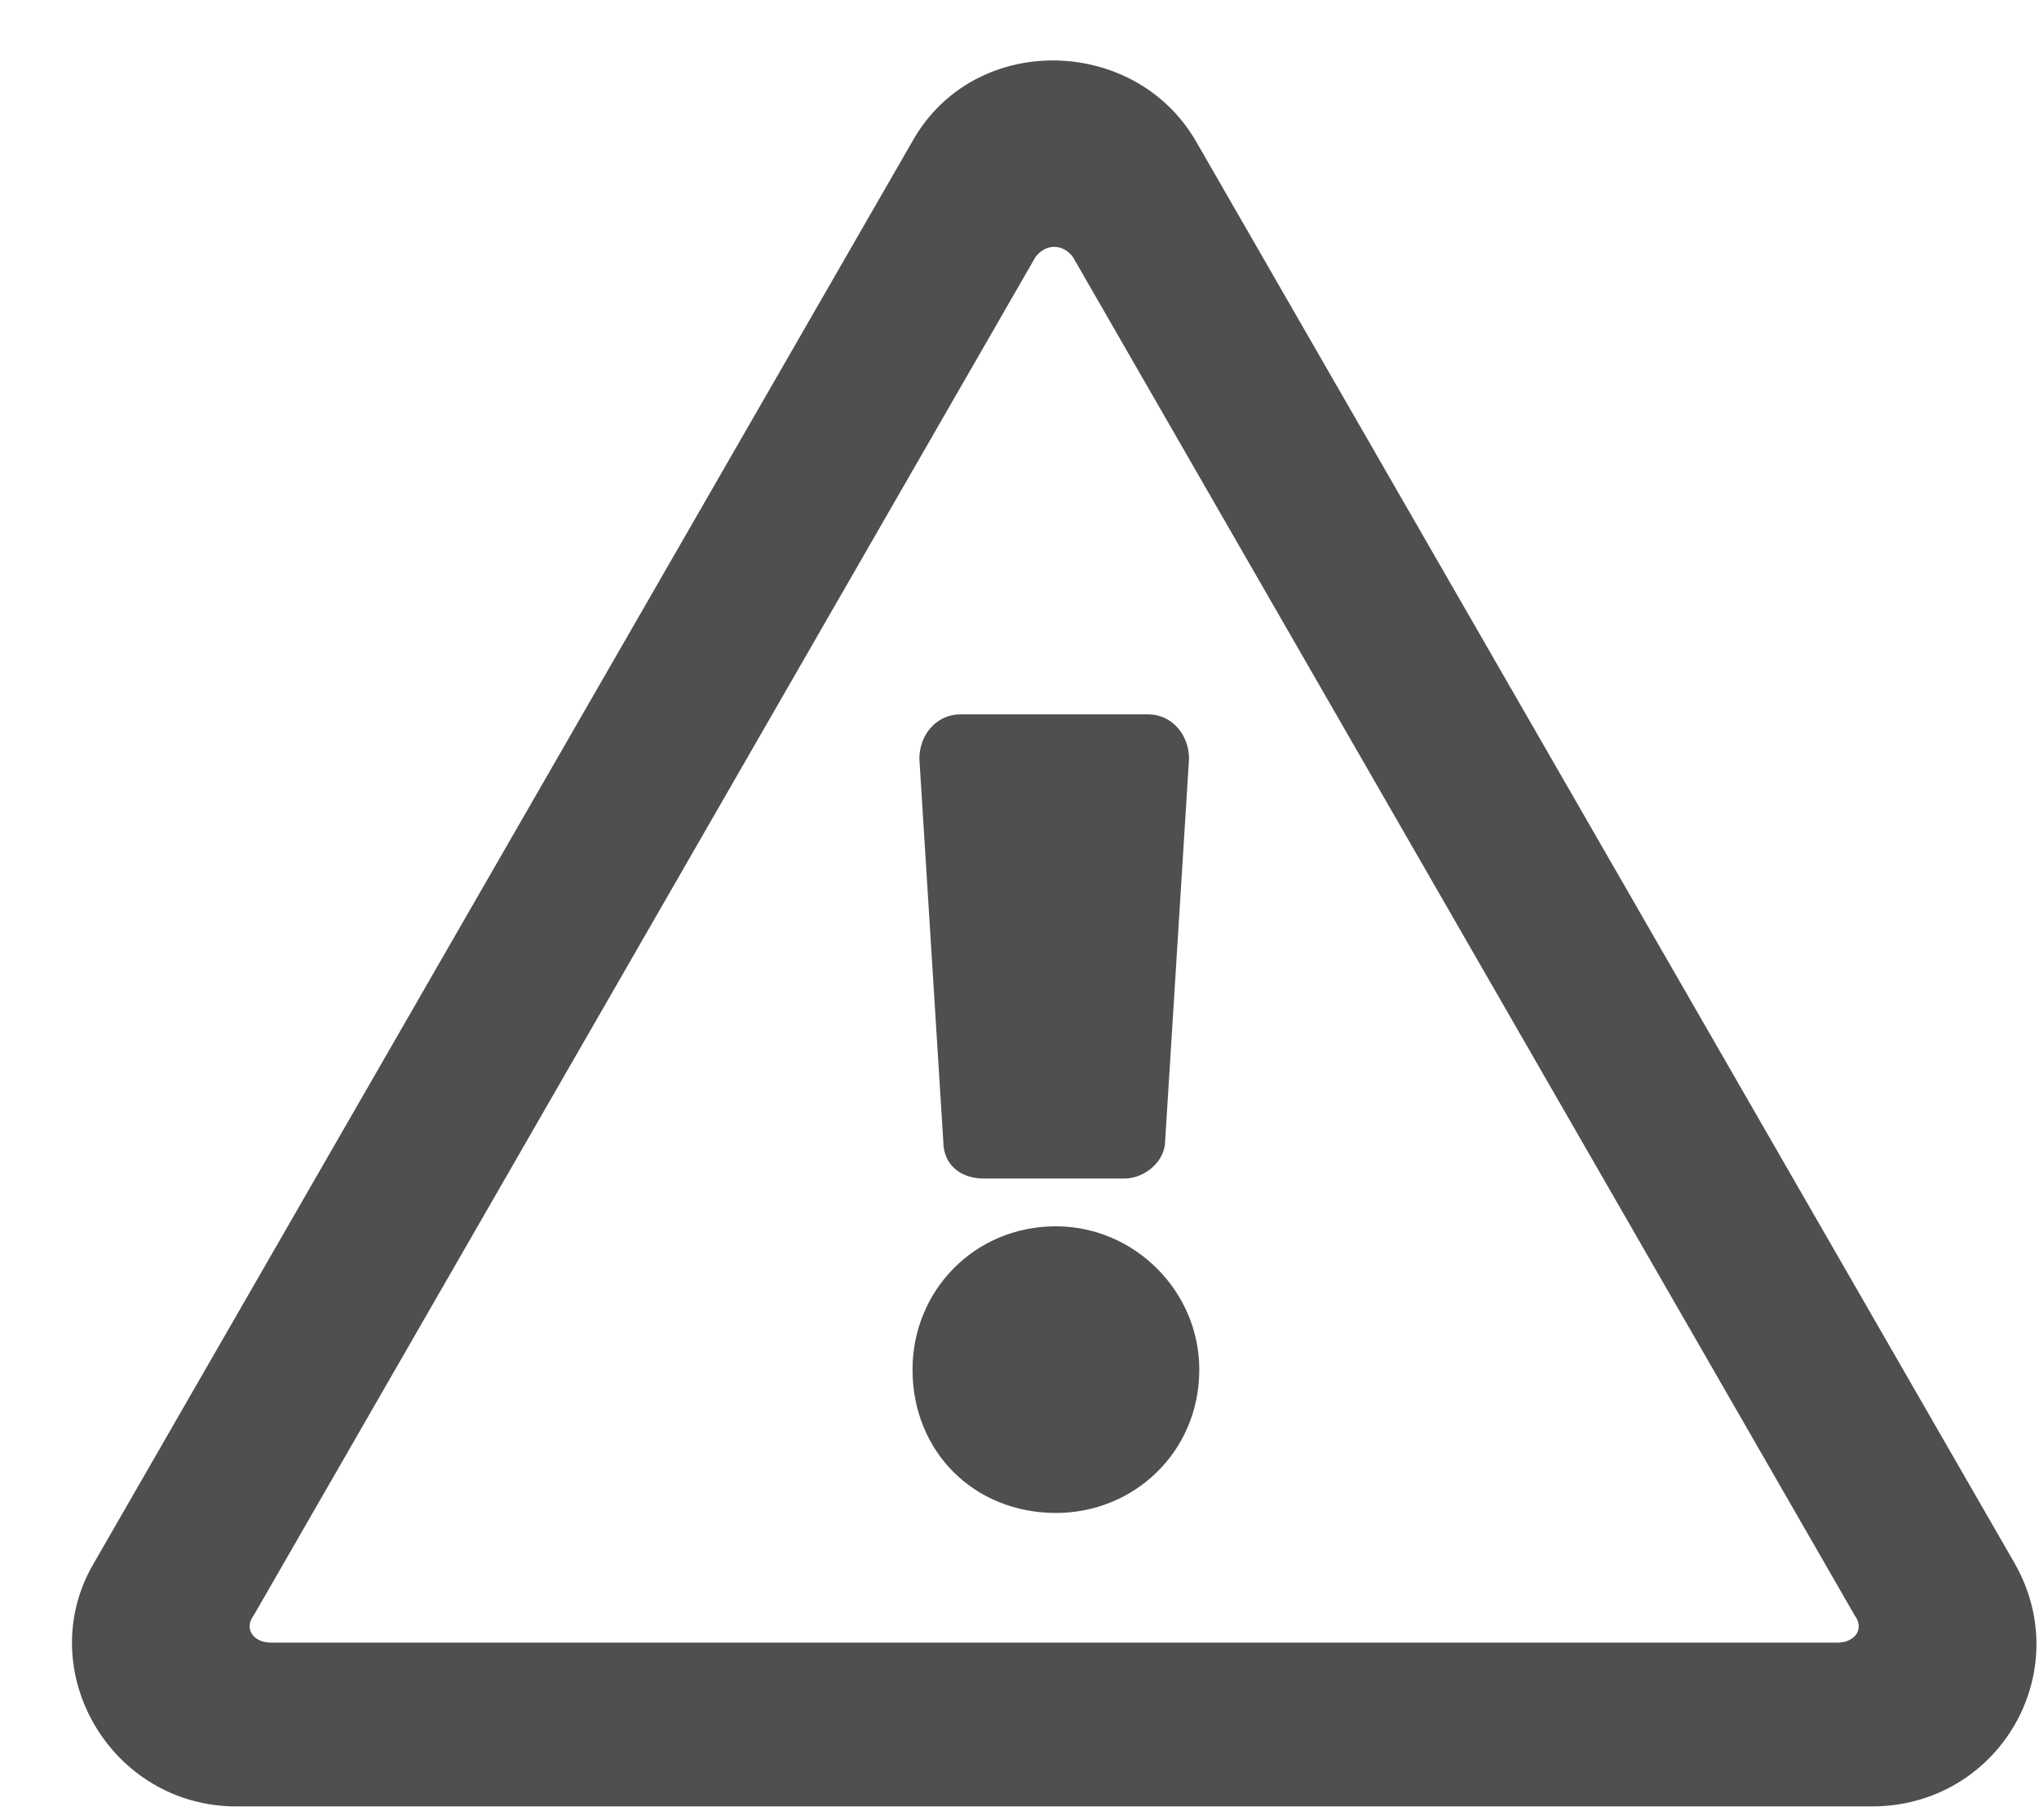 <svg width="28" height="25" viewBox="0 0 28 25" fill="none" xmlns="http://www.w3.org/2000/svg">
<path d="M12.625 10.422L12.953 15.672C12.953 16 13.188 16.188 13.516 16.188H15.438C15.719 16.188 16 15.953 16 15.672L16.328 10.422C16.328 10.094 16.094 9.812 15.766 9.812H13.188C12.859 9.812 12.625 10.094 12.625 10.422ZM16.469 18.812C16.469 17.734 15.578 16.844 14.5 16.844C13.375 16.844 12.531 17.734 12.531 18.812C12.531 19.938 13.375 20.781 14.5 20.781C15.578 20.781 16.469 19.938 16.469 18.812ZM16.422 1.938C15.578 0.484 13.375 0.438 12.531 1.938L1.281 21.484C0.438 22.938 1.516 24.812 3.25 24.812H25.703C27.438 24.812 28.516 22.984 27.672 21.484L16.422 1.938ZM3.484 22.188L14.219 3.531C14.359 3.344 14.594 3.344 14.734 3.531L25.469 22.188C25.609 22.375 25.469 22.562 25.234 22.562H3.719C3.484 22.562 3.344 22.375 3.484 22.188Z" fill="#4F4F50"/>
</svg>

